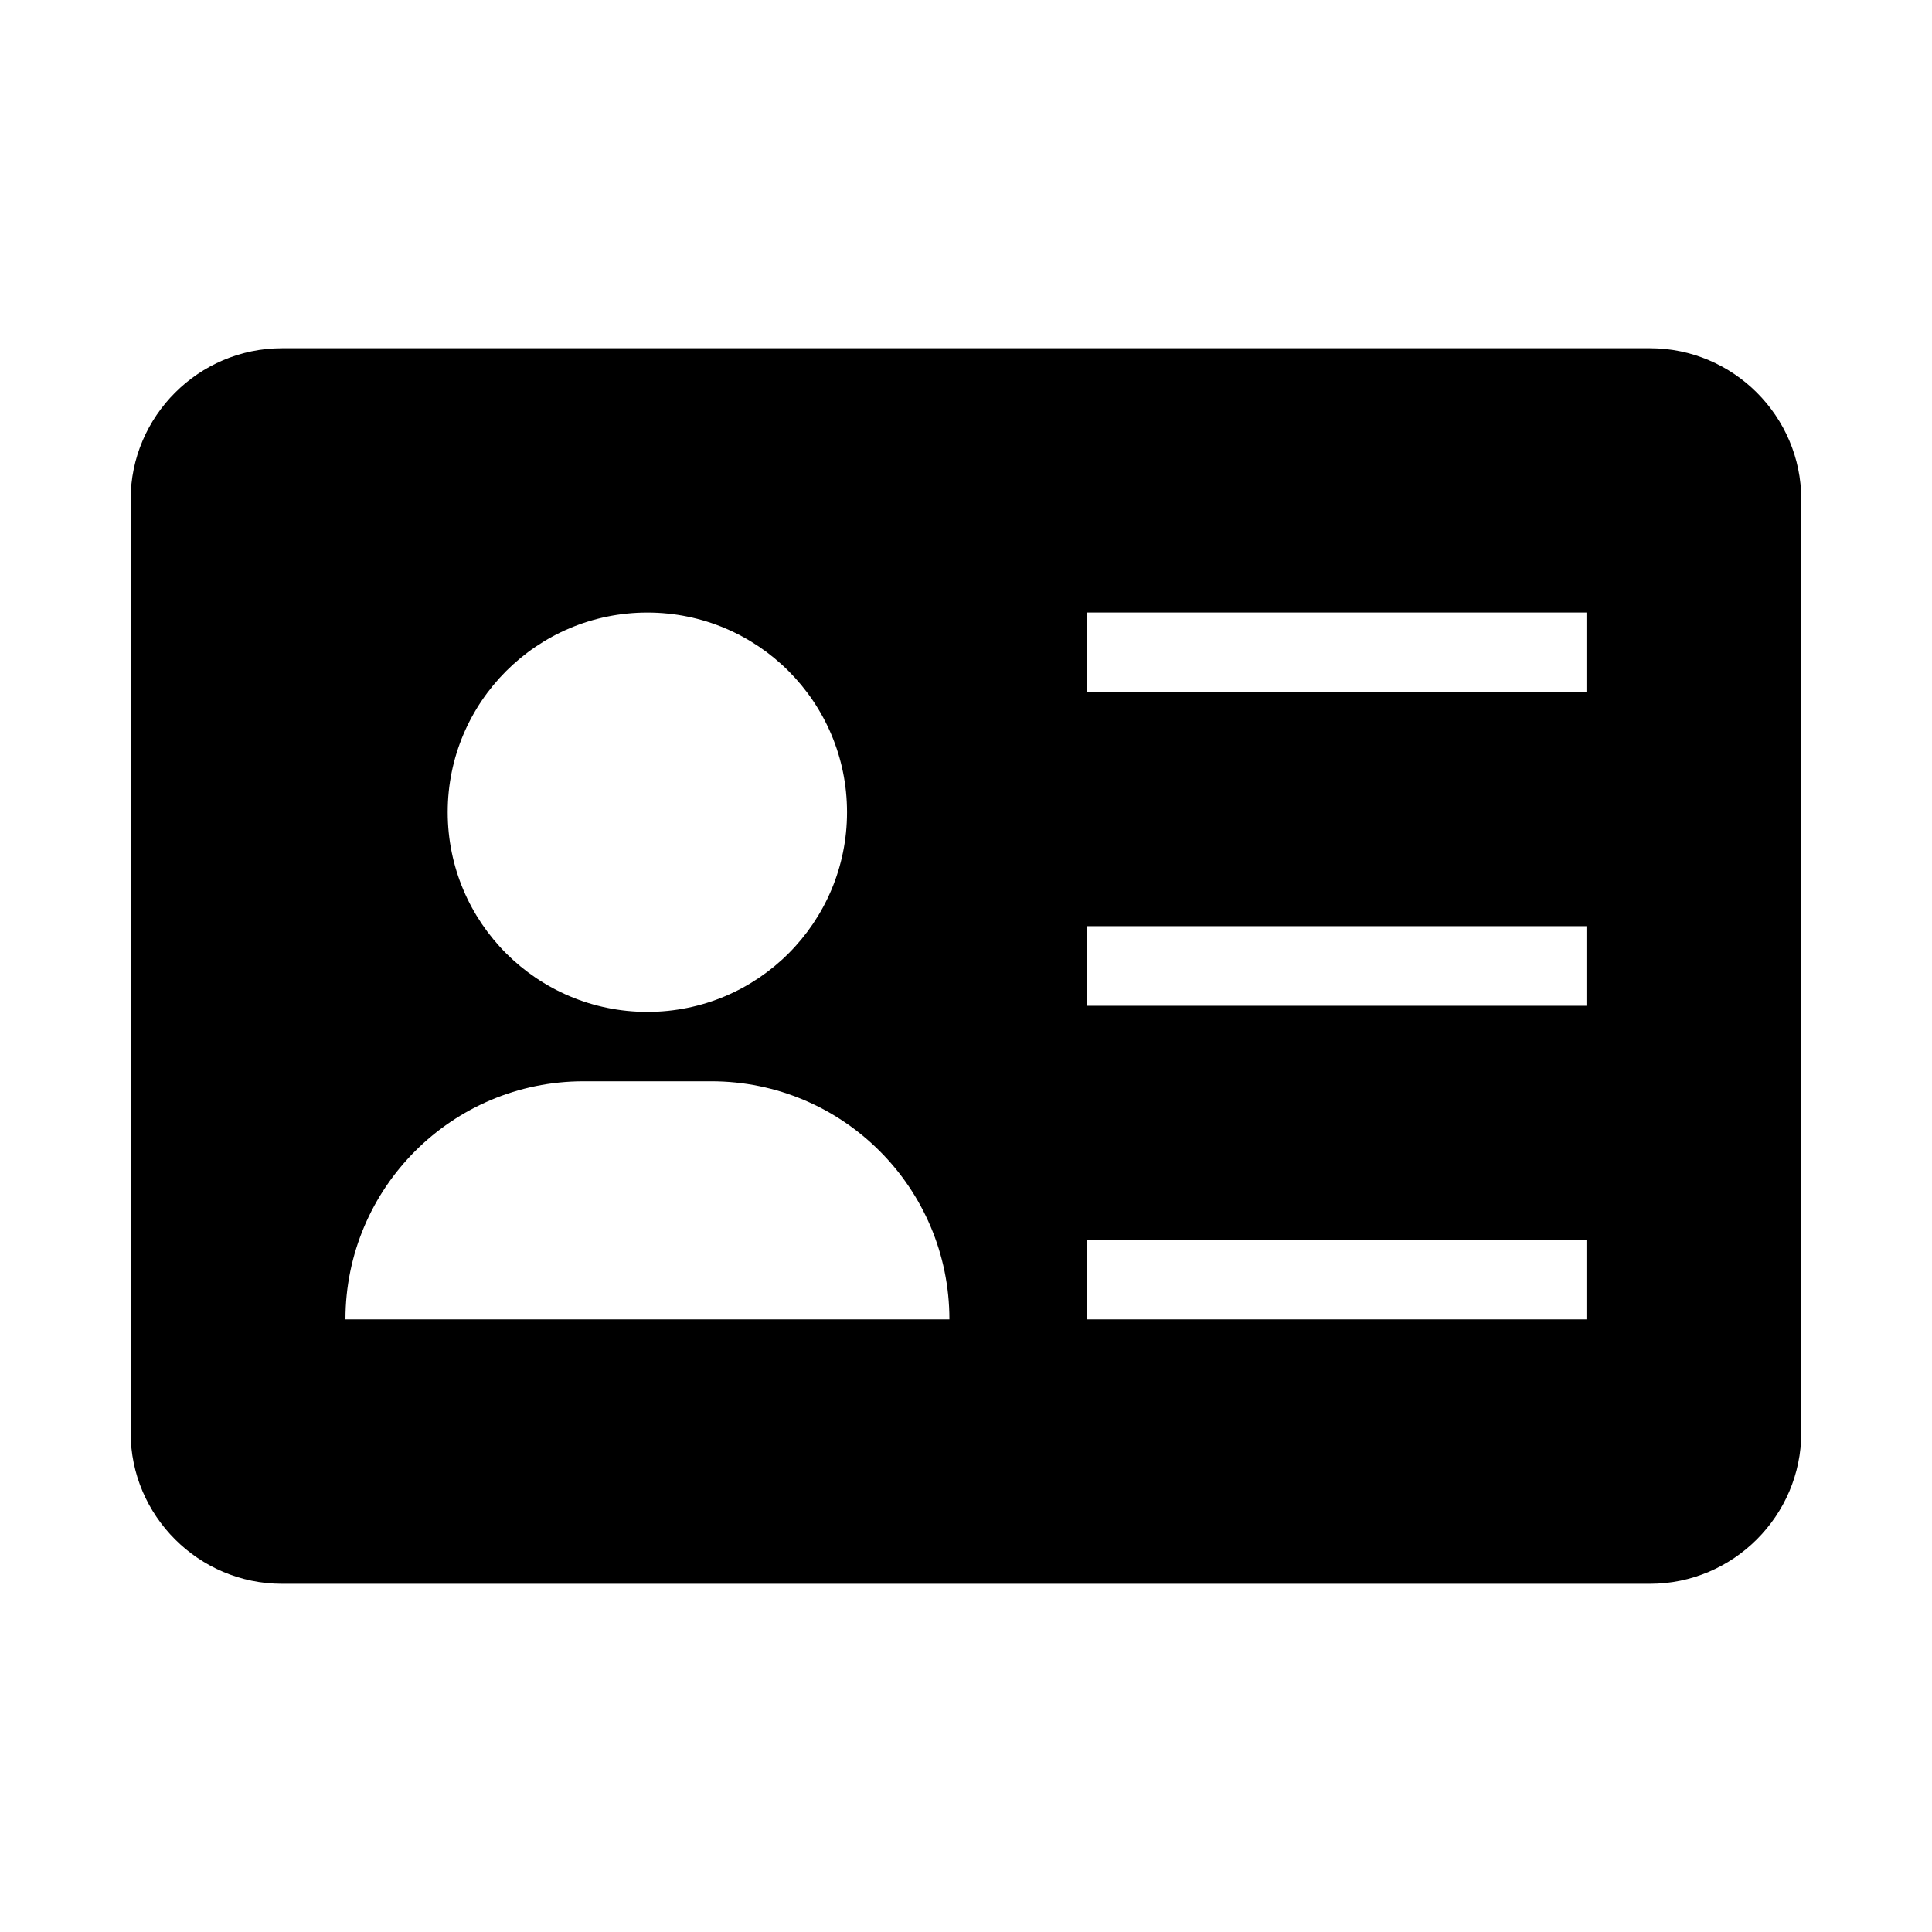 <?xml version="1.0" encoding="UTF-8"?>
<!-- Uploaded to: ICON Repo, www.iconrepo.com, Generator: ICON Repo Mixer Tools -->
<svg fill="#000000" width="800px" height="800px" version="1.1" viewBox="144 144 512 512" xmlns="http://www.w3.org/2000/svg">
 <path d="m581.31 236.29h-362.62c-22.012 0-40.07 18.027-40.07 40.07v247.32c0 22.012 18.043 40.039 40.07 40.039h362.6c22.012 0 40.07-18.027 40.07-40.039l-0.004-247.34c0.016-22.039-18.043-40.051-40.051-40.051zm-265.75 70.043c29.238 0 52.914 23.711 52.914 52.914 0 29.238-23.68 52.914-52.914 52.914-29.207 0-52.914-23.68-52.914-52.914-0.016-29.203 23.695-52.914 52.914-52.914zm-80.012 187.32c0-34.84 28.262-63.102 63.102-63.102h33.852c34.84 0 63.102 28.262 63.102 63.102zm328.89 0h-132.34v-21.129h132.34zm0-83.113h-132.34v-21.098h132.34zm0-83.082h-132.34v-21.129h132.34z"/>
</svg>